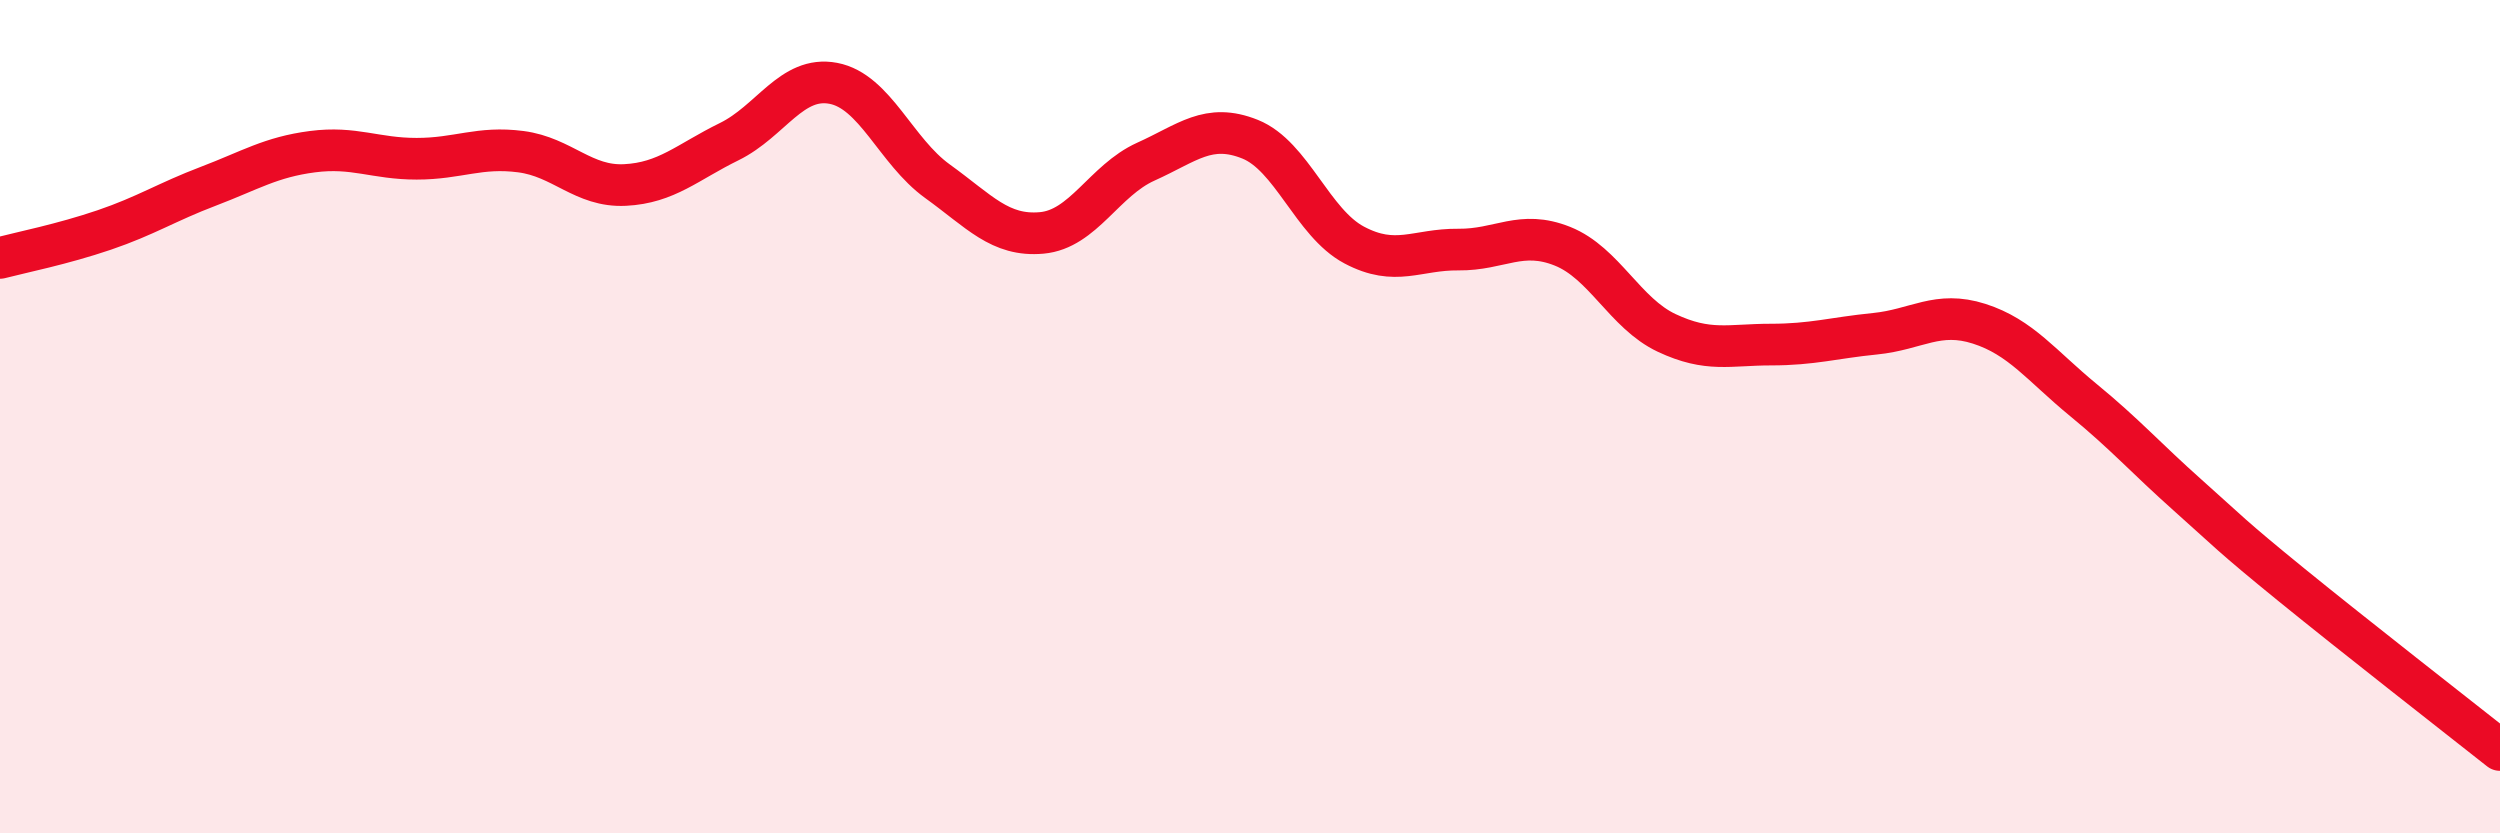 
    <svg width="60" height="20" viewBox="0 0 60 20" xmlns="http://www.w3.org/2000/svg">
      <path
        d="M 0,6.19 C 0.5,6.06 1.5,5.86 2.5,5.52 C 3.5,5.18 4,4.85 5,4.47 C 6,4.09 6.5,3.77 7.5,3.64 C 8.5,3.51 9,3.81 10,3.81 C 11,3.81 11.5,3.51 12.5,3.64 C 13.5,3.77 14,4.49 15,4.44 C 16,4.39 16.5,3.89 17.5,3.4 C 18.5,2.91 19,1.81 20,2 C 21,2.19 21.5,3.63 22.5,4.35 C 23.5,5.07 24,5.68 25,5.59 C 26,5.5 26.5,4.33 27.5,3.88 C 28.5,3.43 29,2.94 30,3.34 C 31,3.74 31.5,5.35 32.5,5.88 C 33.5,6.41 34,5.98 35,5.99 C 36,6 36.5,5.51 37.5,5.91 C 38.5,6.31 39,7.52 40,7.99 C 41,8.46 41.5,8.27 42.5,8.27 C 43.5,8.27 44,8.11 45,8.01 C 46,7.91 46.5,7.45 47.5,7.77 C 48.5,8.09 49,8.78 50,9.6 C 51,10.42 51.5,10.99 52.5,11.88 C 53.5,12.77 53.5,12.82 55,14.04 C 56.5,15.26 59,17.21 60,18L60 20L0 20Z"
        fill="#EB0A25"
        opacity="0.1"
        stroke-linecap="round"
        stroke-linejoin="round"
      />
      <path
        d="M 0,6.19 C 0.5,6.06 1.5,5.86 2.5,5.52 C 3.5,5.18 4,4.85 5,4.47 C 6,4.09 6.5,3.77 7.5,3.64 C 8.5,3.51 9,3.81 10,3.81 C 11,3.81 11.5,3.51 12.5,3.64 C 13.5,3.77 14,4.49 15,4.44 C 16,4.39 16.5,3.89 17.5,3.4 C 18.5,2.91 19,1.81 20,2 C 21,2.19 21.5,3.63 22.5,4.35 C 23.5,5.07 24,5.68 25,5.59 C 26,5.5 26.5,4.33 27.5,3.88 C 28.5,3.43 29,2.94 30,3.34 C 31,3.74 31.5,5.35 32.5,5.88 C 33.5,6.41 34,5.98 35,5.99 C 36,6 36.5,5.51 37.5,5.91 C 38.5,6.31 39,7.52 40,7.99 C 41,8.46 41.5,8.27 42.5,8.27 C 43.5,8.27 44,8.11 45,8.01 C 46,7.91 46.5,7.45 47.5,7.77 C 48.5,8.09 49,8.78 50,9.6 C 51,10.42 51.5,10.99 52.5,11.88 C 53.5,12.77 53.5,12.82 55,14.04 C 56.5,15.26 59,17.21 60,18"
        stroke="#EB0A25"
        stroke-width="1"
        fill="none"
        stroke-linecap="round"
        stroke-linejoin="round"
      />
    </svg>
  